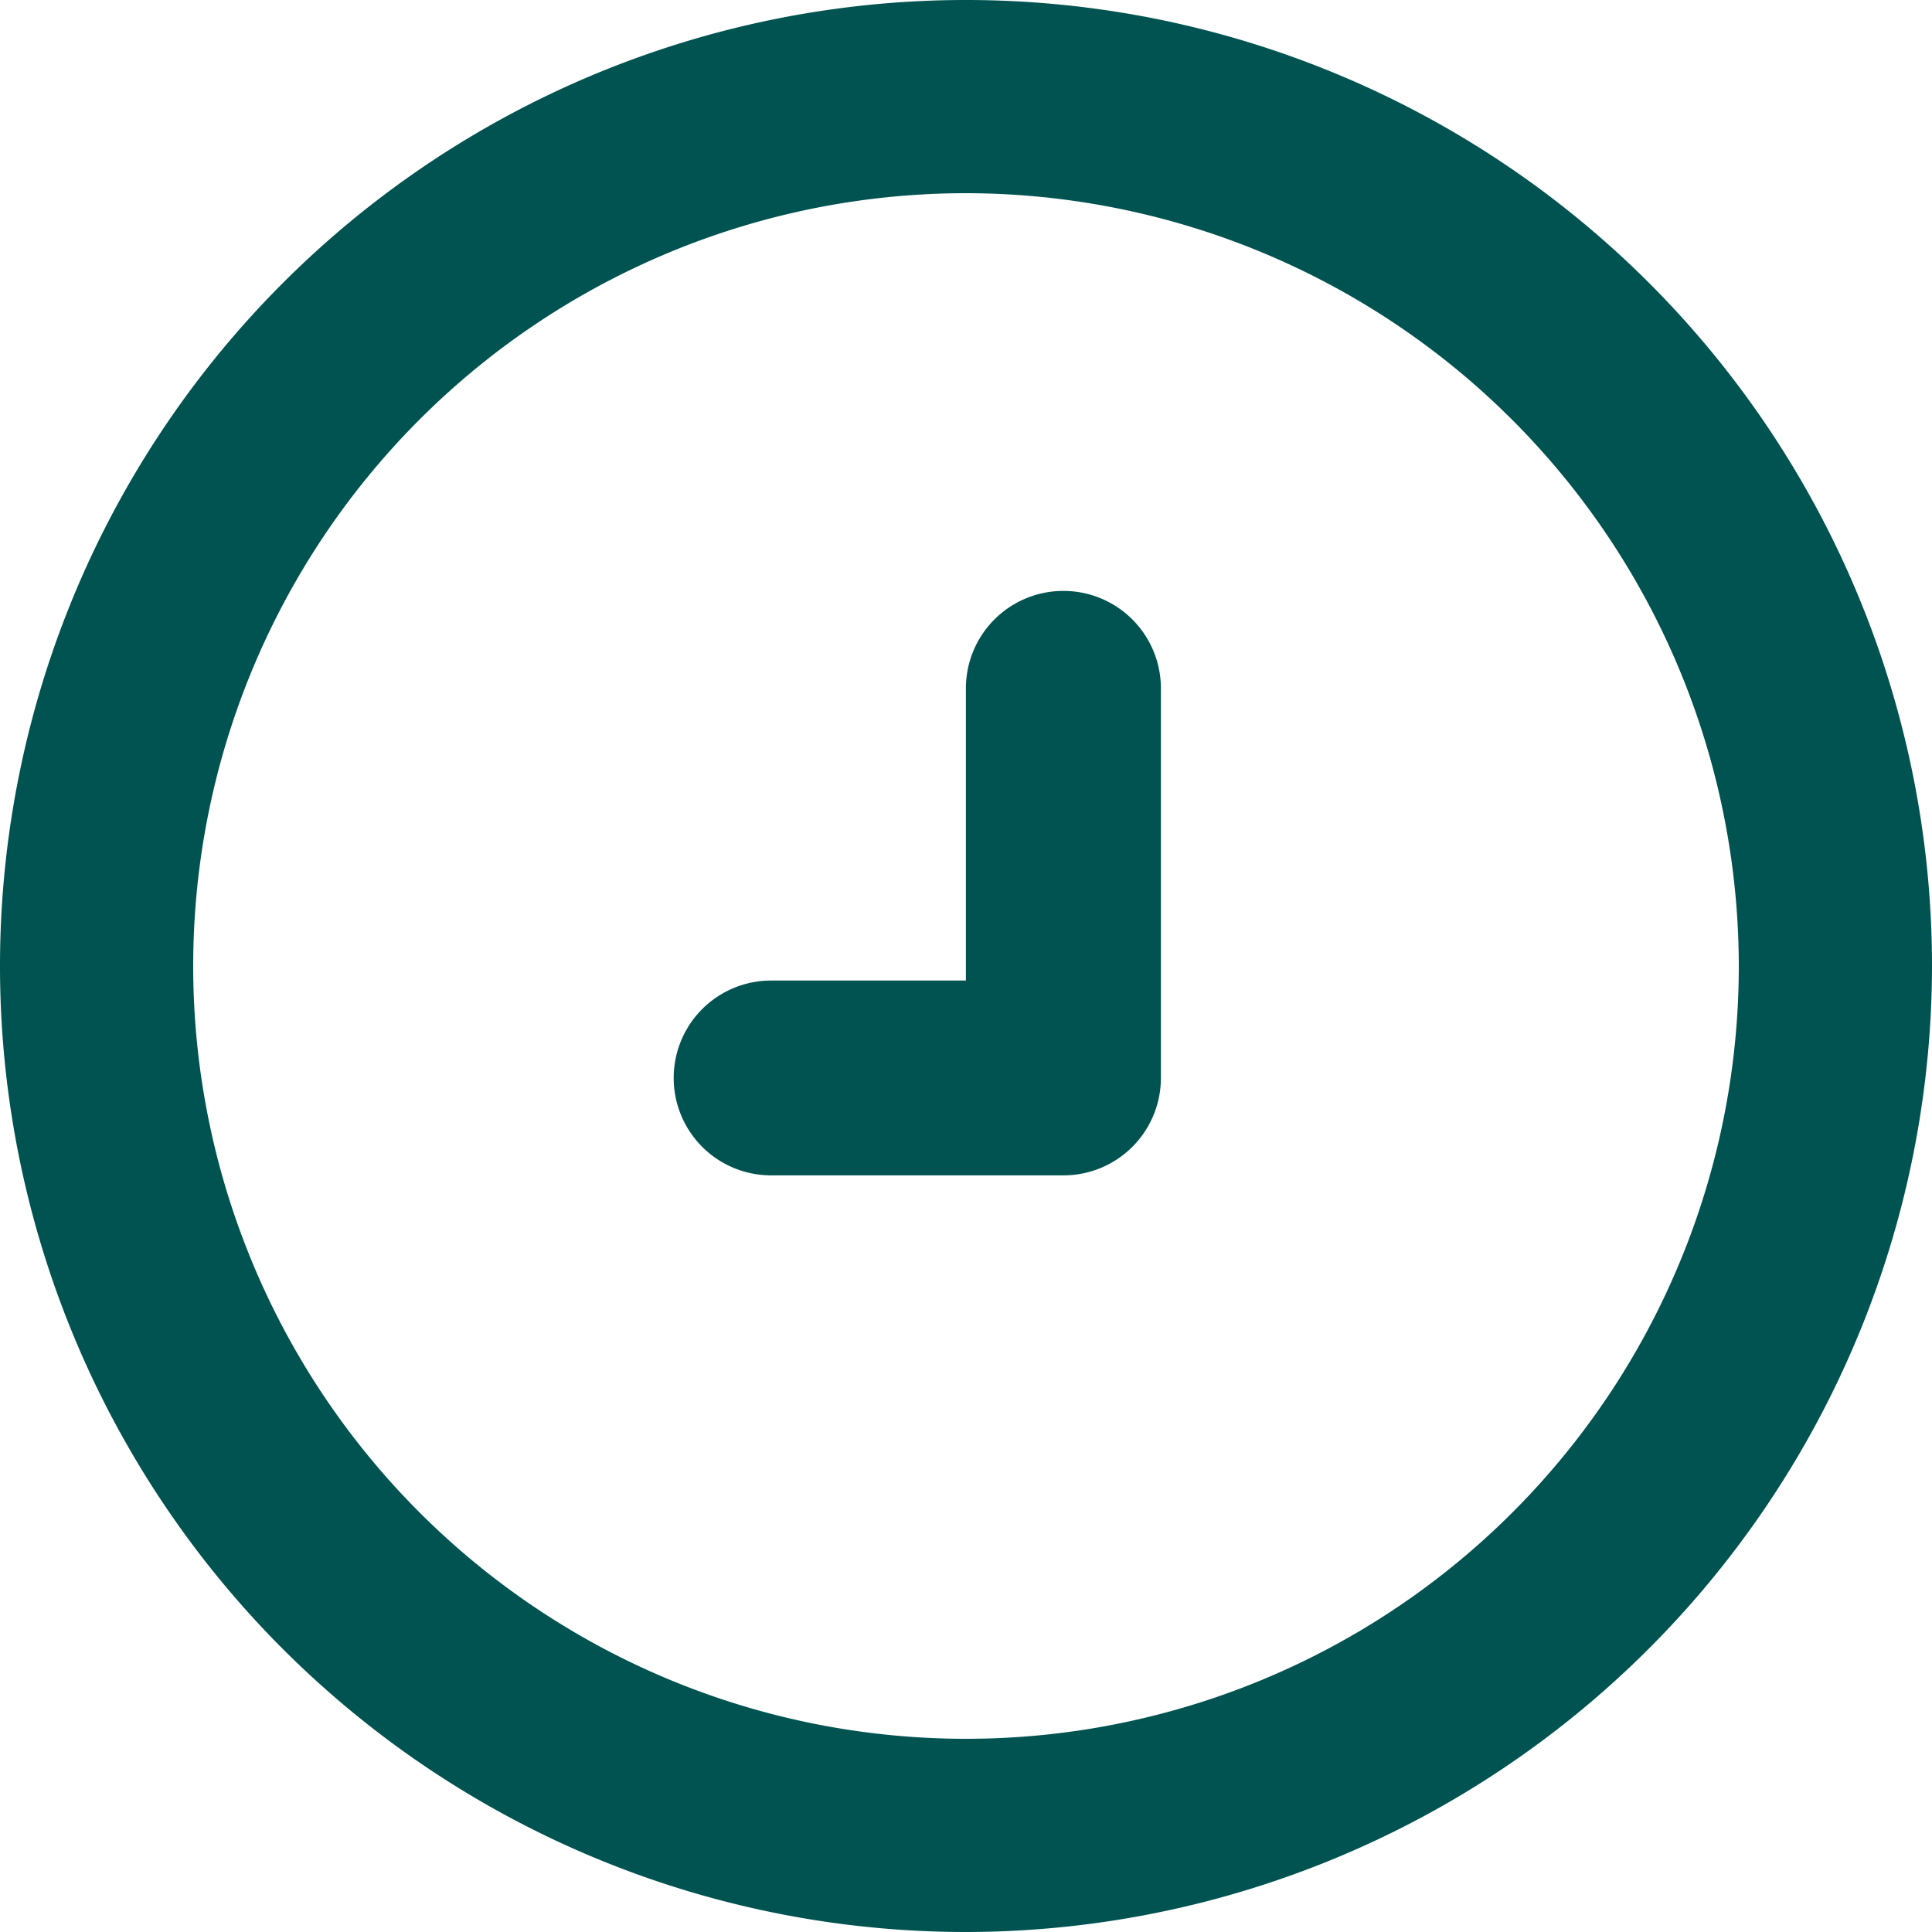 <svg xmlns="http://www.w3.org/2000/svg" width="57" height="57" viewBox="0 0 57 57">
  <g id="Icon_time_outline" transform="translate(-0.241 0.191)">
    <g id="Icon_time_outline-2" data-name="Icon_time_outline">
      <path id="Path" d="M11.5,0a2.874,2.874,0,0,1,2.874,2.874v11.5A2.874,2.874,0,0,1,11.5,17.243H2.874a2.874,2.874,0,0,1,0-5.748H8.621V2.874A2.874,2.874,0,0,1,11.5,0Z" transform="translate(20.117 17.243)" fill="#005350"/>
      <path id="Shape" d="M28.5,57A28.5,28.5,0,1,1,57,28.5,28.532,28.532,0,0,1,28.5,57Zm0-51.3A22.8,22.8,0,1,0,51.3,28.5,22.826,22.826,0,0,0,28.5,5.7Z" transform="translate(0.241 -0.191)" fill="#005350"/>
    </g>
  </g>
</svg>
